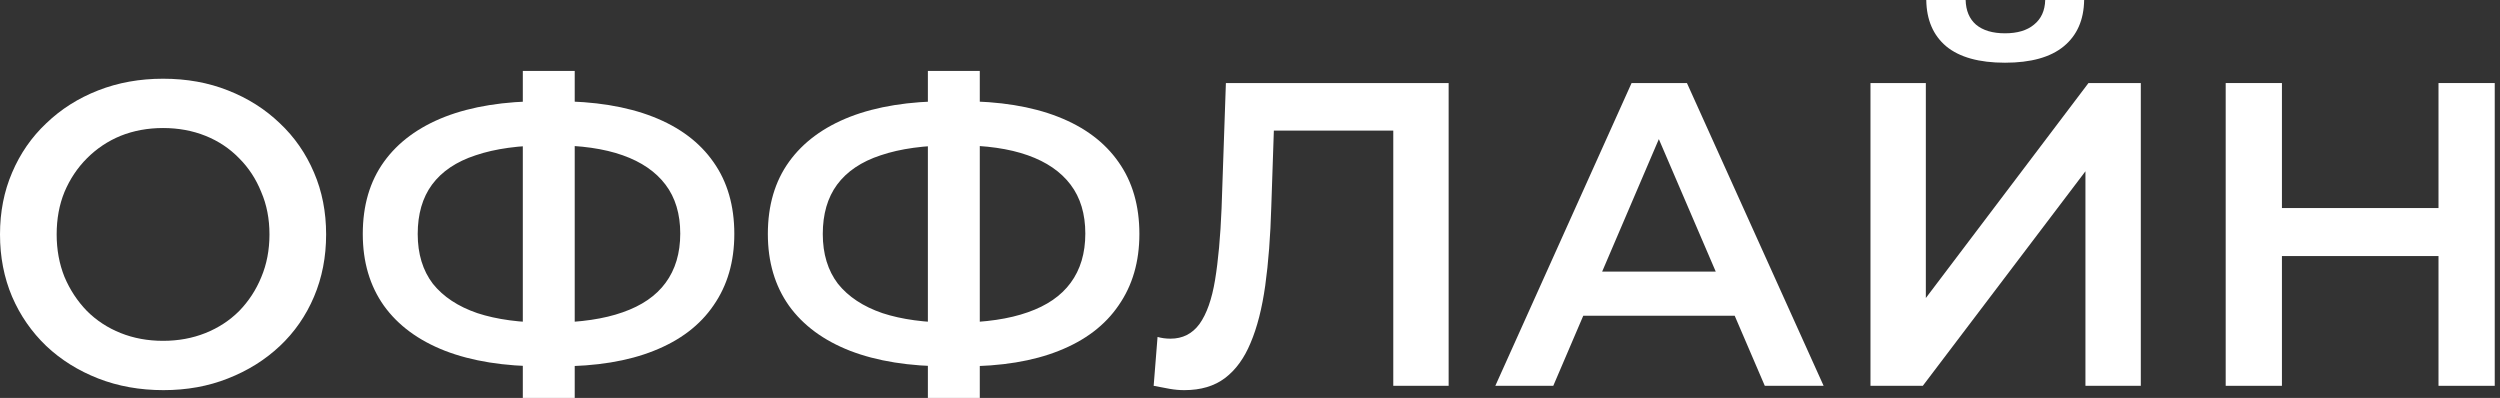 <?xml version="1.0" encoding="UTF-8"?> <svg xmlns="http://www.w3.org/2000/svg" width="289" height="46" viewBox="0 0 289 46" fill="none"><rect x="0" y="0" width="289" height="46" fill="#333333" stroke="none"/> <path d="M18.9 45.1C16.167 45.1 13.65 44.65 11.35 43.75C9.05 42.85 7.05 41.6 5.35 40C3.65 38.367 2.333 36.467 1.4 34.3C0.467 32.1 0 29.7 0 27.1C0 24.5 0.467 22.117 1.4 19.95C2.333 17.75 3.65 15.85 5.35 14.25C7.05 12.617 9.05 11.35 11.35 10.45C13.65 9.55 16.15 9.1 18.85 9.1C21.584 9.1 24.084 9.55 26.35 10.45C28.65 11.35 30.65 12.617 32.35 14.25C34.05 15.85 35.367 17.75 36.3 19.95C37.234 22.117 37.7 24.5 37.7 27.1C37.7 29.7 37.234 32.1 36.3 34.3C35.367 36.5 34.05 38.4 32.35 40C30.65 41.6 28.65 42.85 26.35 43.75C24.084 44.65 21.6 45.1 18.9 45.1ZM18.85 39.4C20.617 39.4 22.25 39.1 23.75 38.5C25.25 37.9 26.55 37.05 27.65 35.95C28.75 34.817 29.6 33.517 30.2 32.05C30.834 30.55 31.15 28.9 31.15 27.1C31.15 25.3 30.834 23.667 30.2 22.2C29.6 20.7 28.75 19.4 27.65 18.3C26.55 17.167 25.25 16.3 23.75 15.7C22.25 15.1 20.617 14.8 18.85 14.8C17.084 14.8 15.45 15.1 13.95 15.7C12.483 16.3 11.183 17.167 10.05 18.3C8.95 19.4 8.083 20.7 7.45 22.2C6.85 23.667 6.55 25.3 6.55 27.1C6.55 28.867 6.85 30.5 7.45 32C8.083 33.5 8.95 34.817 10.05 35.95C11.15 37.05 12.45 37.9 13.95 38.5C15.45 39.1 17.084 39.4 18.85 39.4Z" fill="white"></path> <path d="M62.687 42.35C58.287 42.35 54.537 41.75 51.437 40.55C48.37 39.35 46.02 37.617 44.387 35.35C42.753 33.05 41.937 30.284 41.937 27.05C41.937 23.75 42.753 20.967 44.387 18.7C46.02 16.433 48.37 14.7 51.437 13.5C54.537 12.3 58.287 11.7 62.687 11.7C62.753 11.7 62.903 11.7 63.137 11.7C63.403 11.7 63.653 11.7 63.887 11.7C64.153 11.7 64.303 11.7 64.337 11.7C68.704 11.7 72.42 12.3 75.487 13.5C78.553 14.7 80.887 16.45 82.487 18.75C84.087 21.017 84.887 23.784 84.887 27.05C84.887 30.25 84.087 33 82.487 35.3C80.92 37.6 78.62 39.35 75.587 40.55C72.587 41.75 68.92 42.35 64.587 42.35C64.52 42.35 64.337 42.35 64.037 42.35C63.77 42.35 63.487 42.35 63.187 42.35C62.92 42.35 62.753 42.35 62.687 42.35ZM63.337 37.3C63.403 37.3 63.503 37.3 63.637 37.3C63.77 37.3 63.853 37.3 63.887 37.3C67.12 37.267 69.82 36.867 71.987 36.1C74.187 35.334 75.837 34.2 76.937 32.7C78.07 31.167 78.637 29.267 78.637 27C78.637 24.733 78.07 22.85 76.937 21.35C75.803 19.85 74.153 18.717 71.987 17.95C69.82 17.183 67.153 16.8 63.987 16.8C63.953 16.8 63.853 16.8 63.687 16.8C63.52 16.8 63.403 16.8 63.337 16.8C60.037 16.8 57.253 17.183 54.987 17.95C52.753 18.683 51.07 19.817 49.937 21.35C48.837 22.85 48.287 24.75 48.287 27.05C48.287 29.35 48.87 31.267 50.037 32.8C51.237 34.3 52.953 35.434 55.187 36.2C57.42 36.934 60.137 37.3 63.337 37.3ZM60.437 46V8.2H66.437V46H60.437Z" fill="white"></path> <path d="M109.513 42.35C105.113 42.35 101.363 41.75 98.263 40.55C95.197 39.35 92.847 37.617 91.213 35.35C89.58 33.05 88.763 30.284 88.763 27.05C88.763 23.75 89.58 20.967 91.213 18.7C92.847 16.433 95.197 14.7 98.263 13.5C101.363 12.3 105.113 11.7 109.513 11.7C109.58 11.7 109.73 11.7 109.963 11.7C110.23 11.7 110.48 11.7 110.713 11.7C110.98 11.7 111.13 11.7 111.163 11.7C115.53 11.7 119.247 12.3 122.313 13.5C125.38 14.7 127.713 16.45 129.313 18.75C130.913 21.017 131.713 23.784 131.713 27.05C131.713 30.25 130.913 33 129.313 35.3C127.747 37.6 125.447 39.35 122.413 40.55C119.413 41.75 115.747 42.35 111.413 42.35C111.347 42.35 111.163 42.35 110.863 42.35C110.597 42.35 110.313 42.35 110.013 42.35C109.747 42.35 109.58 42.35 109.513 42.35ZM110.163 37.3C110.23 37.3 110.33 37.3 110.463 37.3C110.597 37.3 110.68 37.3 110.713 37.3C113.947 37.267 116.647 36.867 118.813 36.1C121.013 35.334 122.663 34.2 123.763 32.7C124.897 31.167 125.463 29.267 125.463 27C125.463 24.733 124.897 22.85 123.763 21.35C122.63 19.85 120.98 18.717 118.813 17.95C116.647 17.183 113.98 16.8 110.813 16.8C110.78 16.8 110.68 16.8 110.513 16.8C110.347 16.8 110.23 16.8 110.163 16.8C106.863 16.8 104.08 17.183 101.813 17.95C99.58 18.683 97.897 19.817 96.763 21.35C95.663 22.85 95.113 24.75 95.113 27.05C95.113 29.35 95.697 31.267 96.863 32.8C98.063 34.3 99.78 35.434 102.013 36.2C104.247 36.934 106.963 37.3 110.163 37.3ZM107.263 46V8.2H113.263V46H107.263Z" fill="white"></path> <path d="M136.913 45.1C136.346 45.1 135.78 45.05 135.213 44.95C134.646 44.85 134.03 44.734 133.363 44.6L133.813 38.95C134.28 39.084 134.78 39.15 135.313 39.15C136.713 39.15 137.83 38.584 138.663 37.45C139.496 36.284 140.096 34.584 140.463 32.35C140.83 30.117 141.08 27.367 141.213 24.1L141.713 9.6H167.463V44.6H161.063V13.5L162.563 15.1H145.913L147.313 13.45L146.963 23.85C146.863 27.317 146.63 30.367 146.263 33C145.896 35.634 145.33 37.85 144.563 39.65C143.83 41.417 142.846 42.767 141.613 43.7C140.38 44.634 138.813 45.1 136.913 45.1Z" fill="white"></path> <path d="M172.859 44.6L188.61 9.6H195.01L210.81 44.6H204.01L190.46 13.05H193.06L179.559 44.6H172.859ZM180.109 36.5L181.859 31.4H200.76L202.51 36.5H180.109Z" fill="white"></path> <path d="M216.227 44.6V9.6H222.627V34.45L241.427 9.6H247.477V44.6H241.077V19.8L222.277 44.6H216.227ZM231.777 7.25C228.777 7.25 226.51 6.617 224.977 5.35C223.477 4.083 222.71 2.3 222.677 0H227.227C227.26 1.233 227.66 2.183 228.427 2.85C229.227 3.517 230.344 3.85 231.777 3.85C233.21 3.85 234.327 3.517 235.127 2.85C235.96 2.183 236.394 1.233 236.427 0H240.927C240.894 2.3 240.11 4.083 238.577 5.35C237.044 6.617 234.777 7.25 231.777 7.25Z" fill="white"></path> <path d="M281.891 9.6H288.391V44.6H281.891V9.6ZM263.791 44.6H257.29V9.6H263.791V44.6ZM282.391 29.6H263.241V24.05H282.391V29.6Z" fill="white"></path> </svg> 